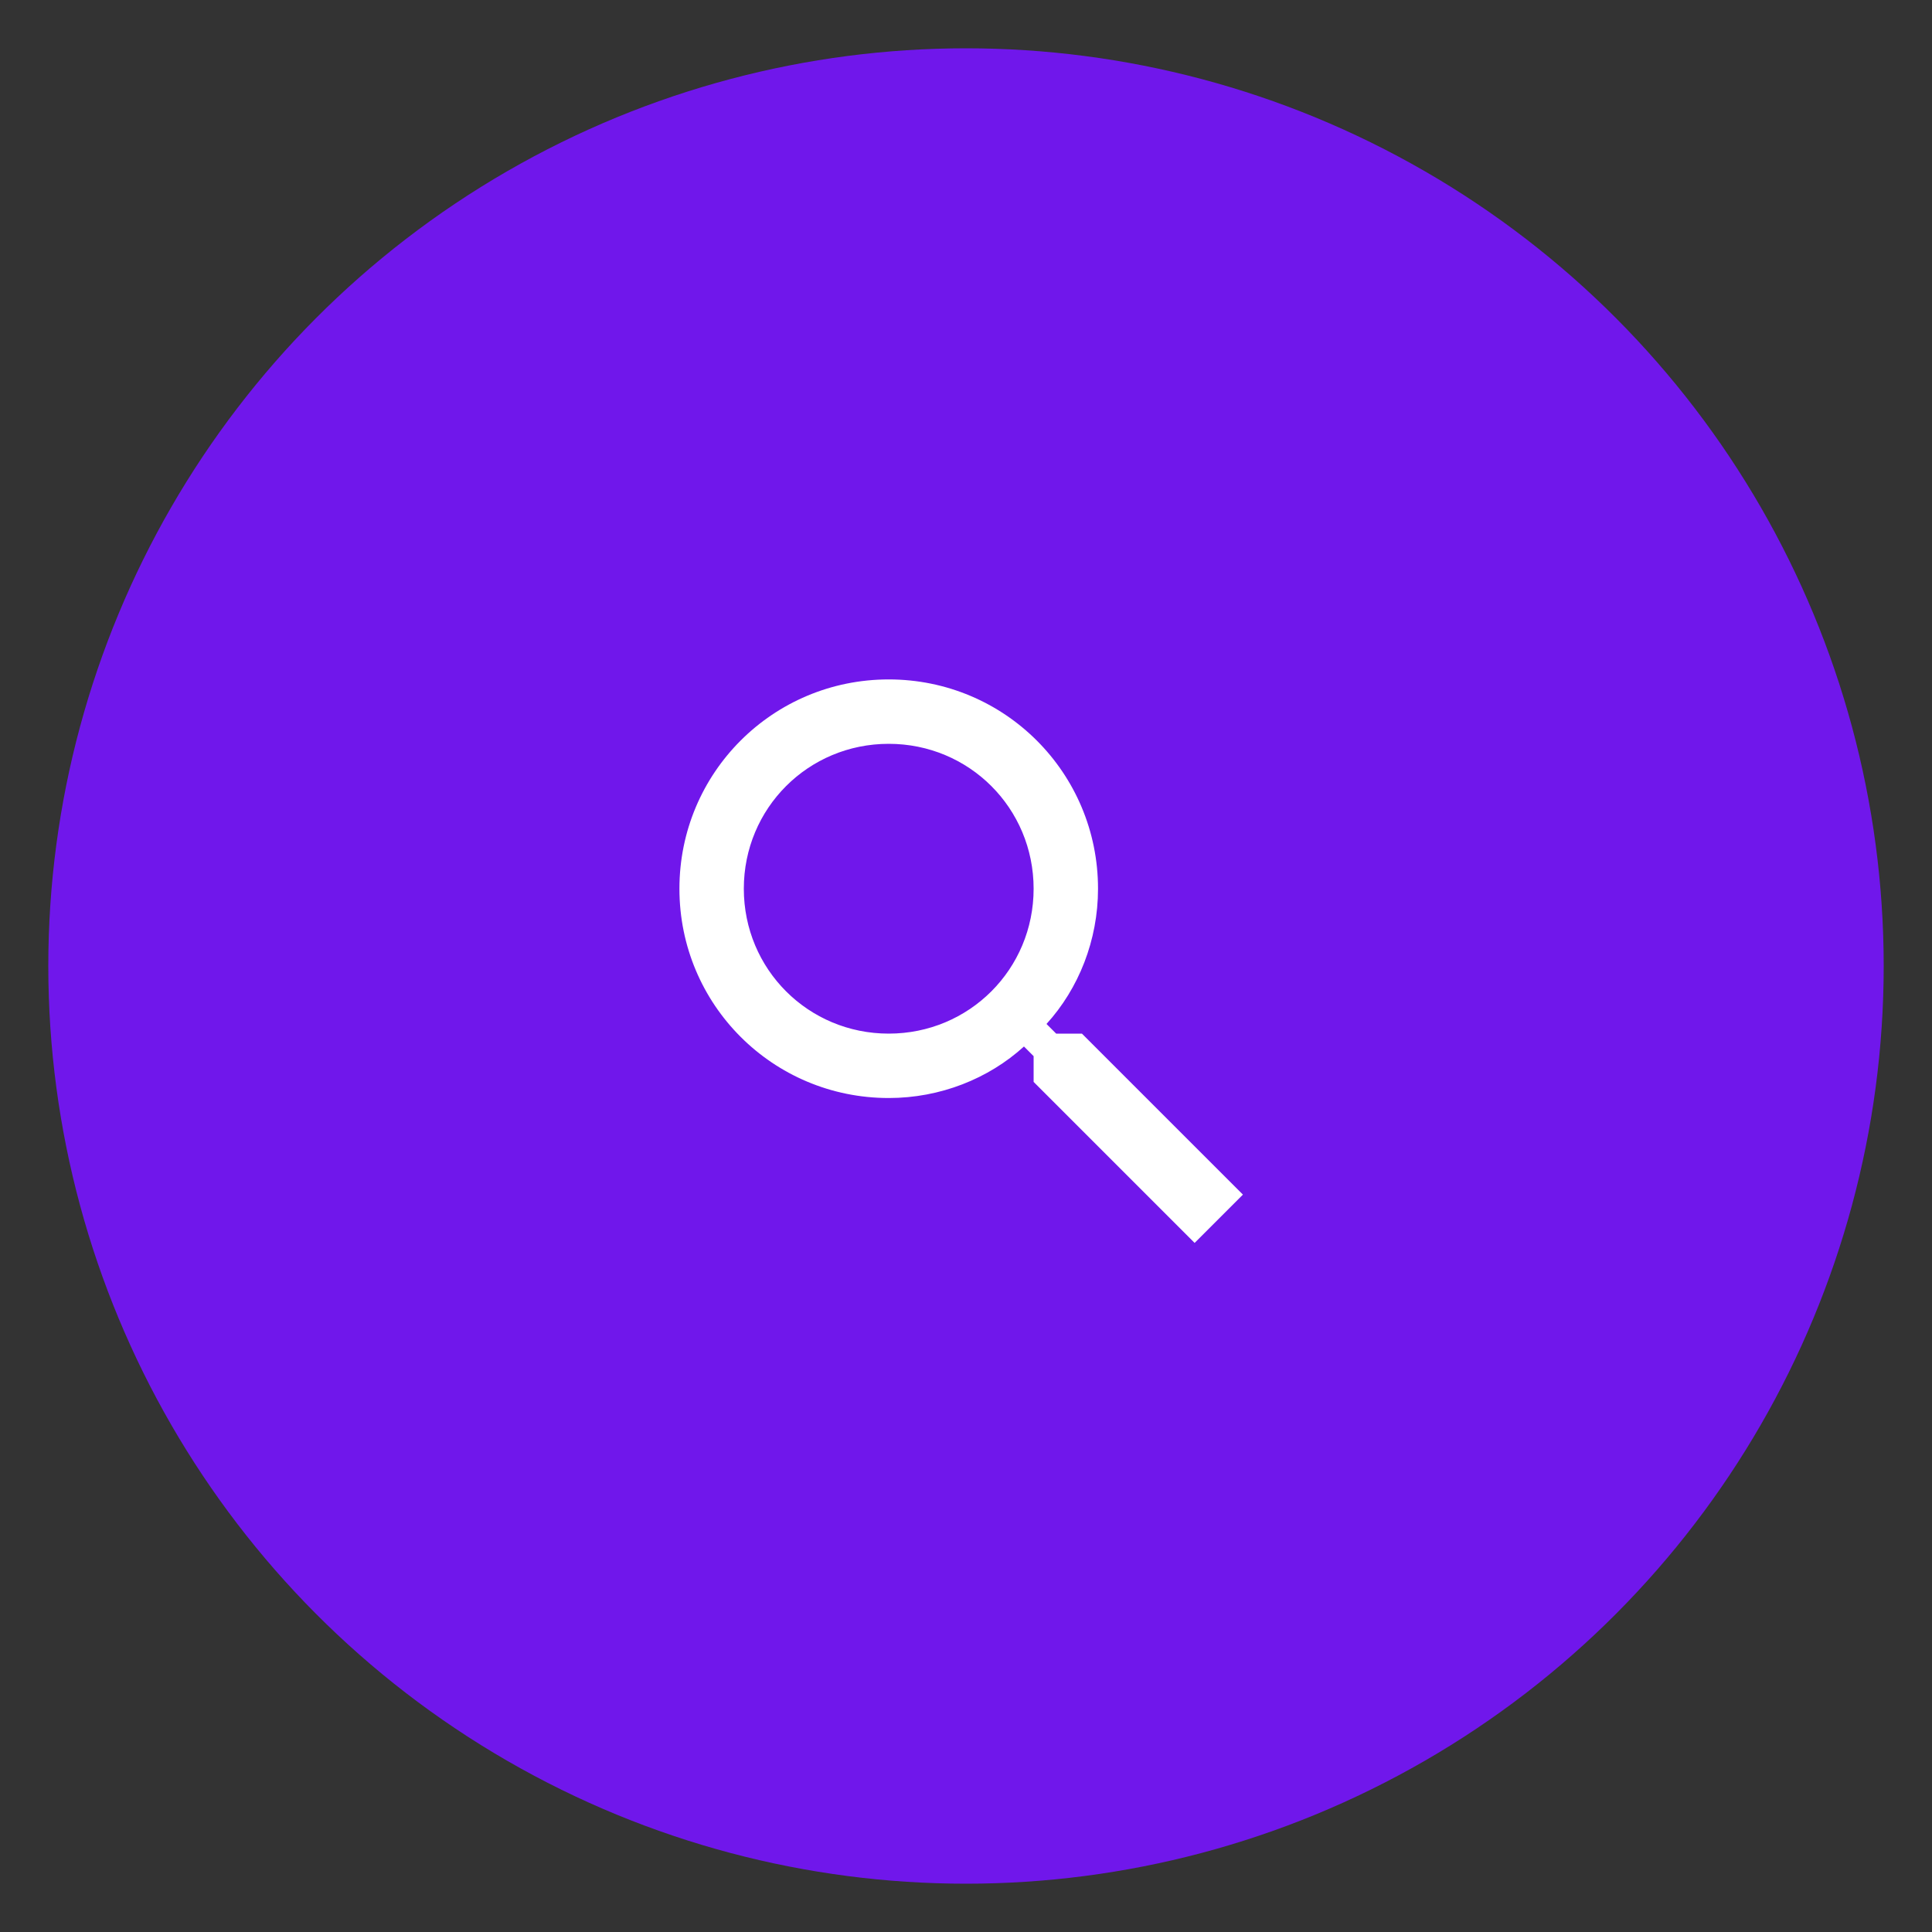 <?xml version="1.0" encoding="utf-8"?>
<!-- Generator: Adobe Illustrator 27.0.0, SVG Export Plug-In . SVG Version: 6.00 Build 0)  -->
<svg version="1.1" id="Layer_1" xmlns="http://www.w3.org/2000/svg" xmlns:xlink="http://www.w3.org/1999/xlink" x="0px" y="0px"
	 viewBox="0 0 60 60" style="enable-background:new 0 0 60 60;" xml:space="preserve">
<rect x="0" y="0" width="60" height="60" fill="#333333" stroke="none"/>
<style type="text/css">
	.st0{fill:#7017EB;}
	.st1{fill:none;}
	.st2{fill:#FFFFFF;}
</style>
<g>
	<circle class="st0" cx="30" cy="30" r="28.5"/>
</g>
<path class="st1" d="M17.9,17.9h24v24h-24V17.9z"/>
<path class="st2" d="M33.6,32.1h-0.8l-0.3-0.3c1-1.1,1.6-2.6,1.6-4.2c0-3.6-2.9-6.5-6.5-6.5s-6.5,2.9-6.5,6.5s2.9,6.5,6.5,6.5
	c1.6,0,3.1-0.6,4.2-1.6l0.3,0.3v0.8l5,5l1.5-1.5L33.6,32.1z M27.6,32.1c-2.5,0-4.5-2-4.5-4.5s2-4.5,4.5-4.5s4.5,2,4.5,4.5
	S30.1,32.1,27.6,32.1z"/>
</svg>

